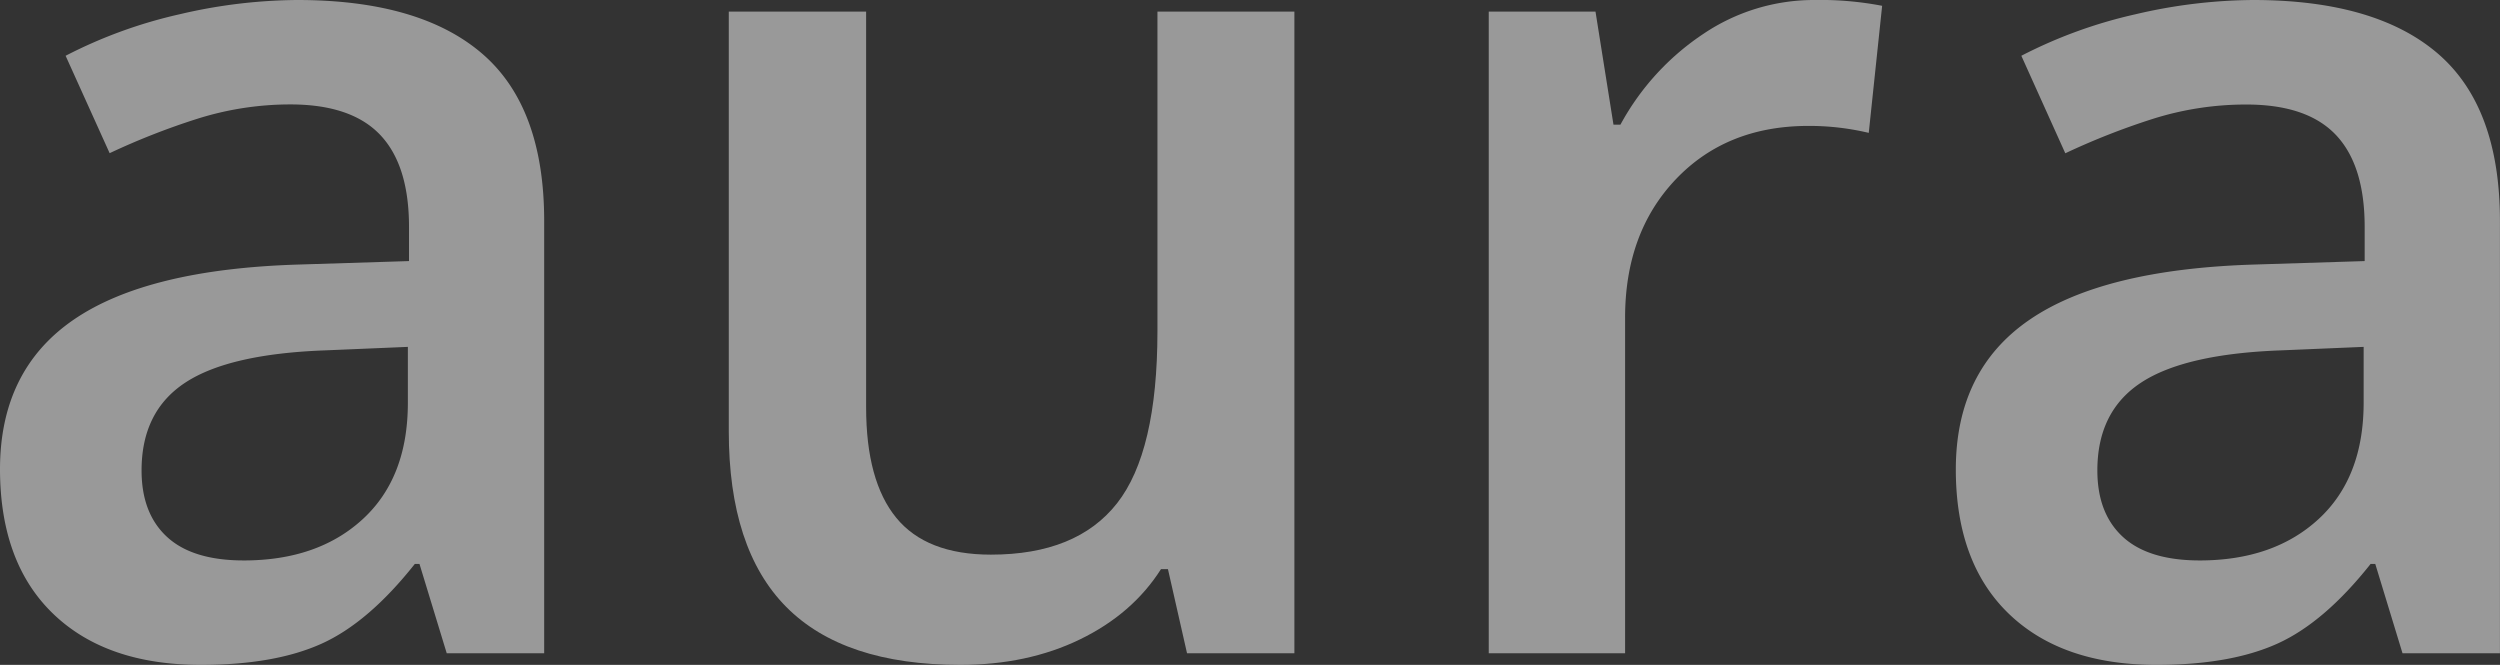 <svg xmlns="http://www.w3.org/2000/svg" viewBox="0 0 762.02 202.66"><rect x="0" y="0" width="762.02" height="202.66" fill="#333333" stroke="none"/><defs><style>.a{opacity:0.5;}.b{fill:#fff;}</style></defs><title>Aura Hero Textwebres</title><g class="a"><path class="b" d="M136.17,199.13l-8.31-27.24h-1.42Q112.3,189.76,98,196.21t-36.78,6.45q-28.83,0-45-15.56T0,143.07q0-30.24,22.46-45.63T90.9,80.64l33.77-1.06V69.15q0-18.75-8.75-28T88.78,31.83A94.09,94.09,0,0,0,60,36.25,217.61,217.61,0,0,0,33.42,46.69L20,17A144.84,144.84,0,0,1,54.82,4.33,160.76,160.76,0,0,1,90.54,0q37.32,0,56.33,16.27t19,51.11V199.13Zm-61.9-28.3q22.64,0,36.35-12.64t13.7-35.46v-17l-25.11,1.06q-29.35,1.06-42.71,9.82T43.15,143.42q0,13.1,7.78,20.25T74.27,170.83Z"/><path class="b" d="M361.82,199.13,356,173.48h-2.12q-8.66,13.62-24.67,21.4t-36.51,7.78q-35.55,0-53.06-17.68t-17.5-53.58V3.54H264v120.6q0,22.47,9.19,33.69t28.83,11.23q26.16,0,38.46-15.65T352.8,101V3.54h41.74V199.13Z"/><path class="b" d="M553,0a99.93,99.93,0,0,1,20.69,1.77L569.61,40.5a78.2,78.2,0,0,0-18.39-2.12q-24.93,0-40.41,16.26T495.34,96.91V199.13H453.78V3.54h32.54L491.8,38h2.12A77.6,77.6,0,0,1,519.3,10.26,60.29,60.29,0,0,1,553,0Z"/><path class="b" d="M732.31,199.13,724,171.89h-1.42q-14.15,17.87-28.47,24.32t-36.78,6.45q-28.83,0-45-15.56t-16.18-44q0-30.24,22.46-45.63T687,80.64l33.77-1.06V69.15q0-18.75-8.75-28t-27.14-9.29a94.09,94.09,0,0,0-28.83,4.42,217.61,217.61,0,0,0-26.53,10.44L616.12,17A144.69,144.69,0,0,1,651,4.33,160.76,160.76,0,0,1,686.68,0Q724,0,743,16.27t19,51.11V199.13Zm-61.9-28.3q22.64,0,36.34-12.64t13.71-35.46v-17l-25.11,1.06q-29.36,1.06-42.71,9.82t-13.35,26.79q0,13.1,7.78,20.25T670.41,170.83Z"/></g></svg>